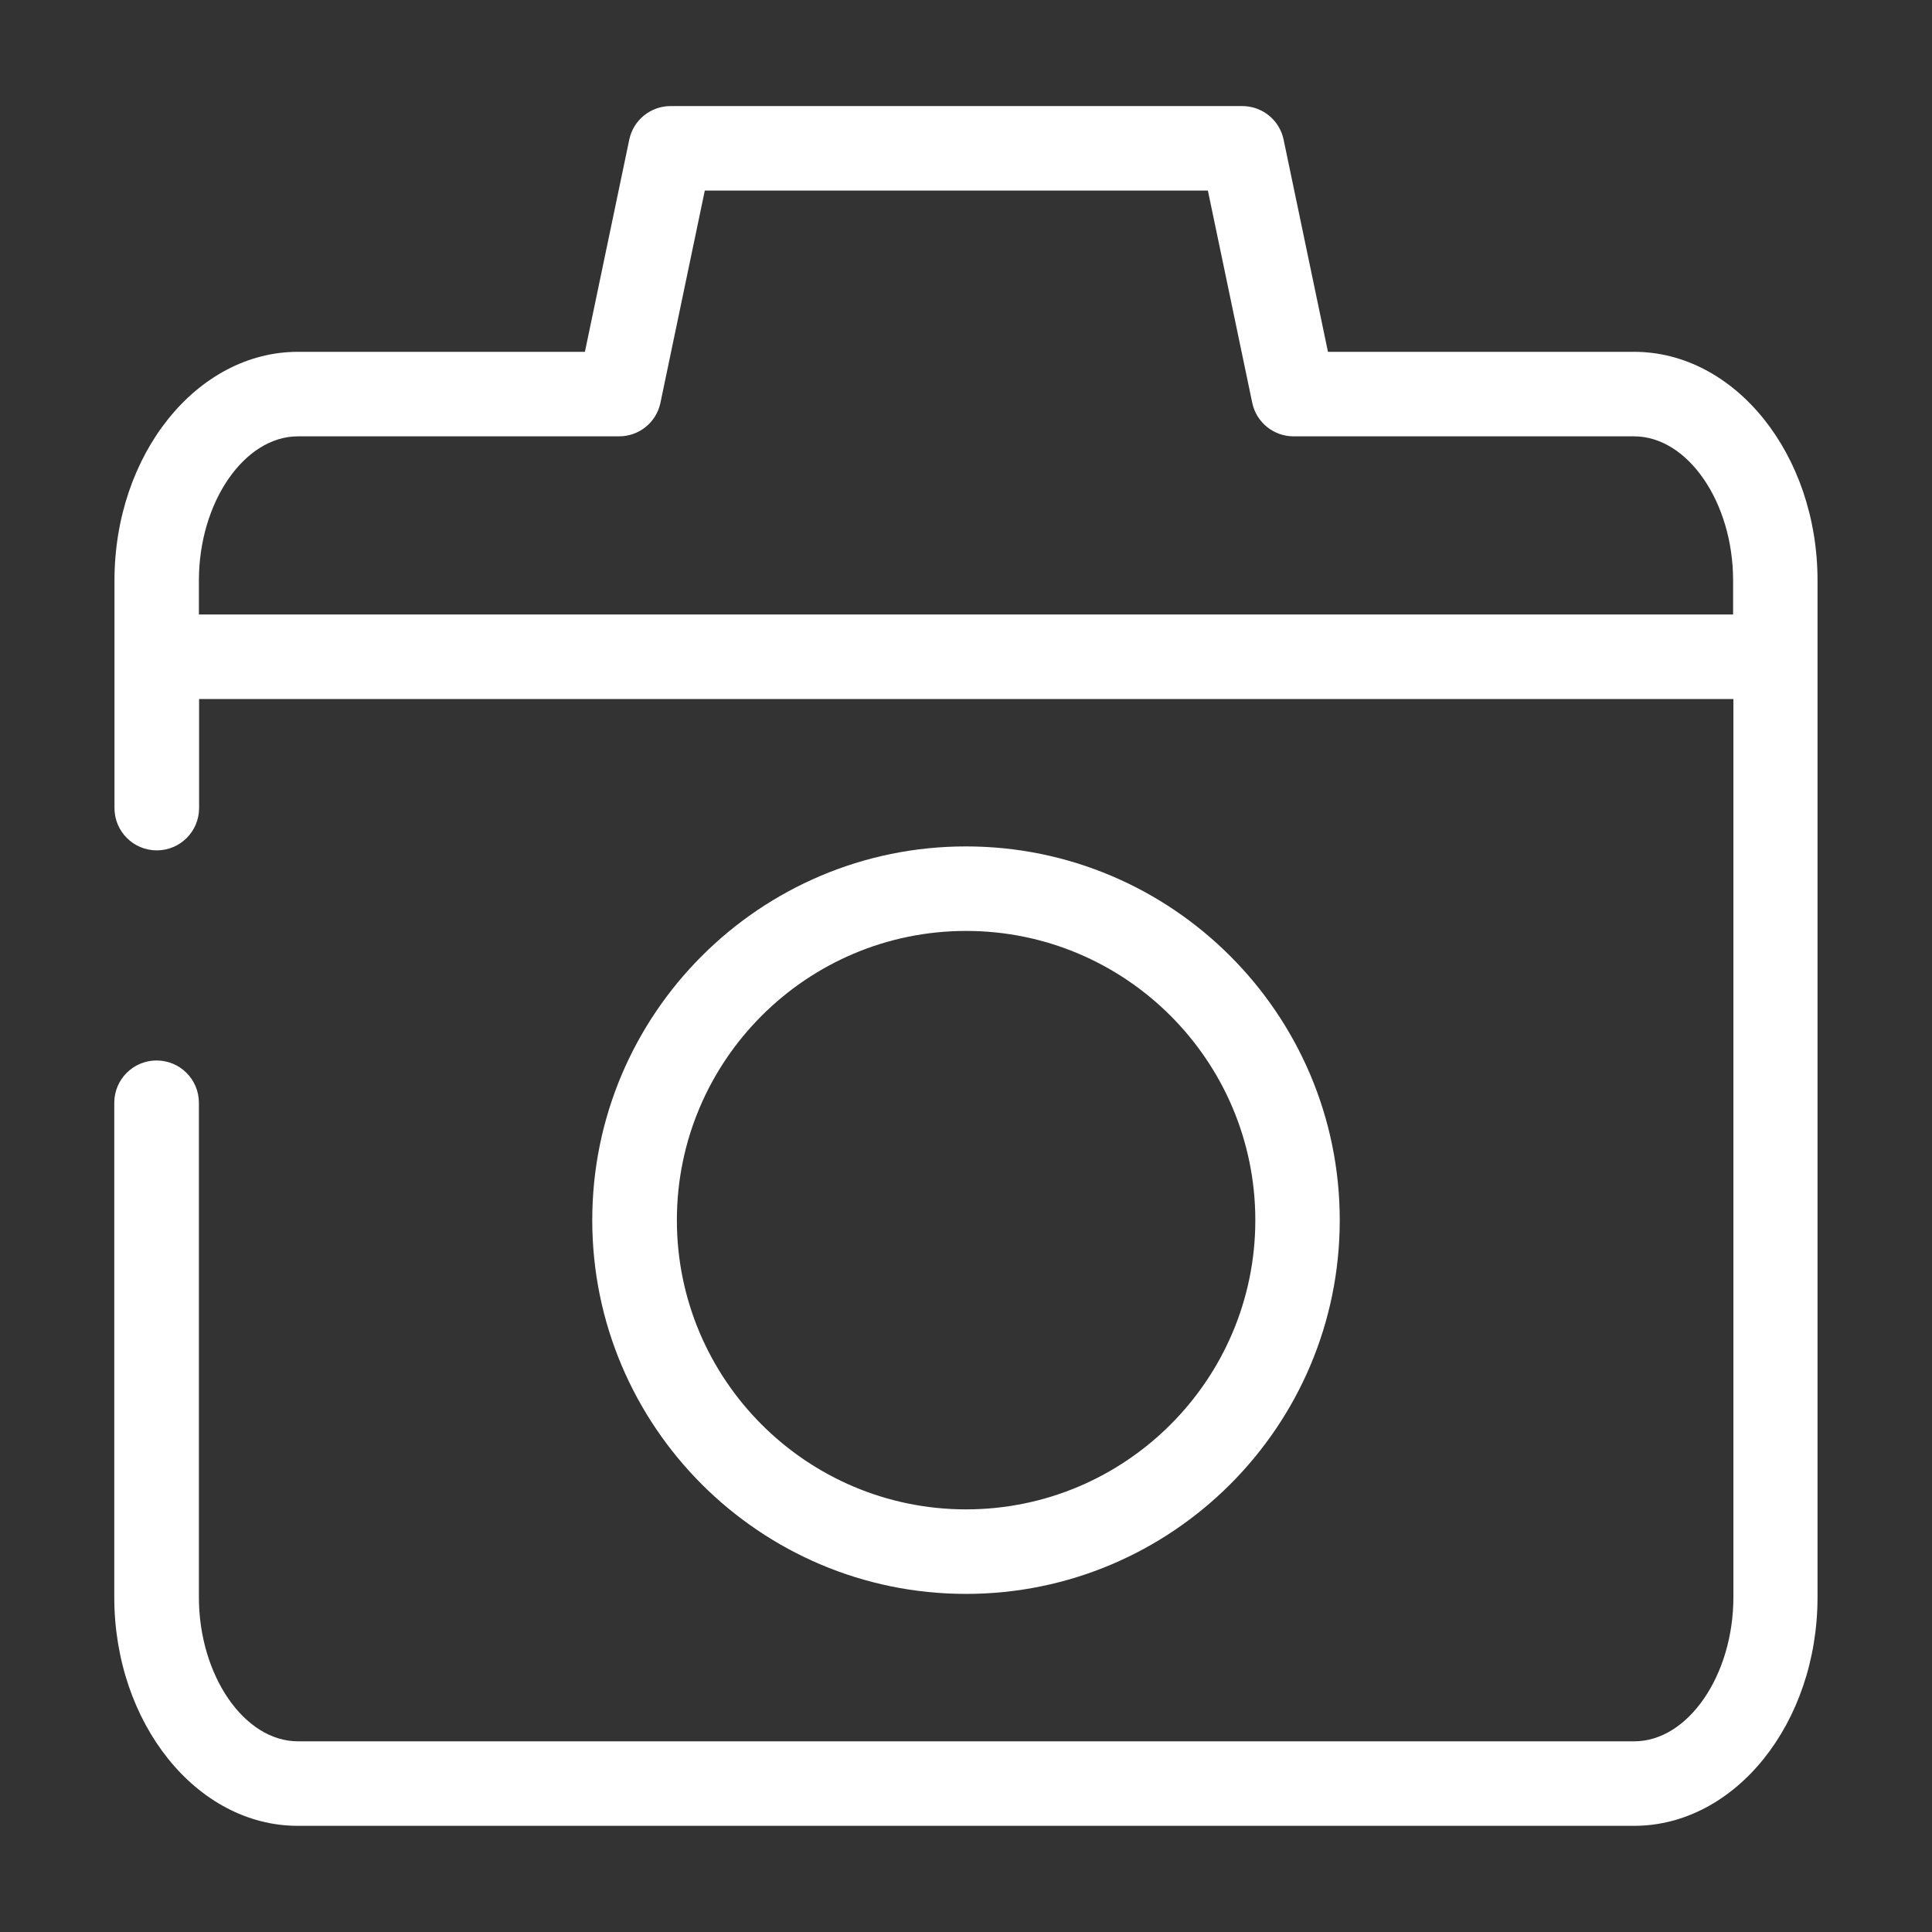 <svg xmlns="http://www.w3.org/2000/svg" viewBox="0 0 200 200"><rect x="0" y="0" width="200" height="200" fill="#333333" stroke="none"/><defs><style>.cls-1{fill:#fff;stroke-width:0px;}</style></defs><path class="cls-1" d="m138.69,126.31c0-21.33-17.35-38.69-38.69-38.69s-38.69,17.35-38.69,38.69,17.35,38.69,38.69,38.69,38.69-17.35,38.69-38.69Zm-68.62,0c0-16.51,13.43-29.94,29.94-29.94s29.94,13.43,29.94,29.94-13.43,29.94-29.94,29.94-29.94-13.43-29.94-29.94Z"></path><path class="cls-1" d="m169.16,36.42h-31.69l-4.59-21.96c-.42-2.03-2.21-3.48-4.28-3.48h-59.18c-2.07,0-3.86,1.45-4.28,3.48l-4.59,21.96h-29.7c-10.48,0-19,10.62-19,23.67v23.56c0,2.42,1.96,4.38,4.38,4.38s4.38-1.96,4.38-4.38v-11.29h158.83v92.98c0,8.09-4.7,14.92-10.25,14.92H30.84c-5.56,0-10.25-6.83-10.25-14.92v-51.18c0-2.42-1.96-4.38-4.38-4.38s-4.38,1.96-4.38,4.38v51.18c0,13.05,8.53,23.67,19,23.67h138.32c10.48,0,19-10.62,19-23.67V60.09c0-13.05-8.53-23.67-19-23.67ZM20.59,63.61v-3.52c0-8.09,4.7-14.92,10.25-14.92h33.25c2.07,0,3.86-1.45,4.28-3.48l4.59-21.96h52.08l4.59,21.96c.42,2.03,2.21,3.48,4.28,3.48h35.25c5.56,0,10.25,6.83,10.25,14.92v3.52H20.59Z"></path></svg>